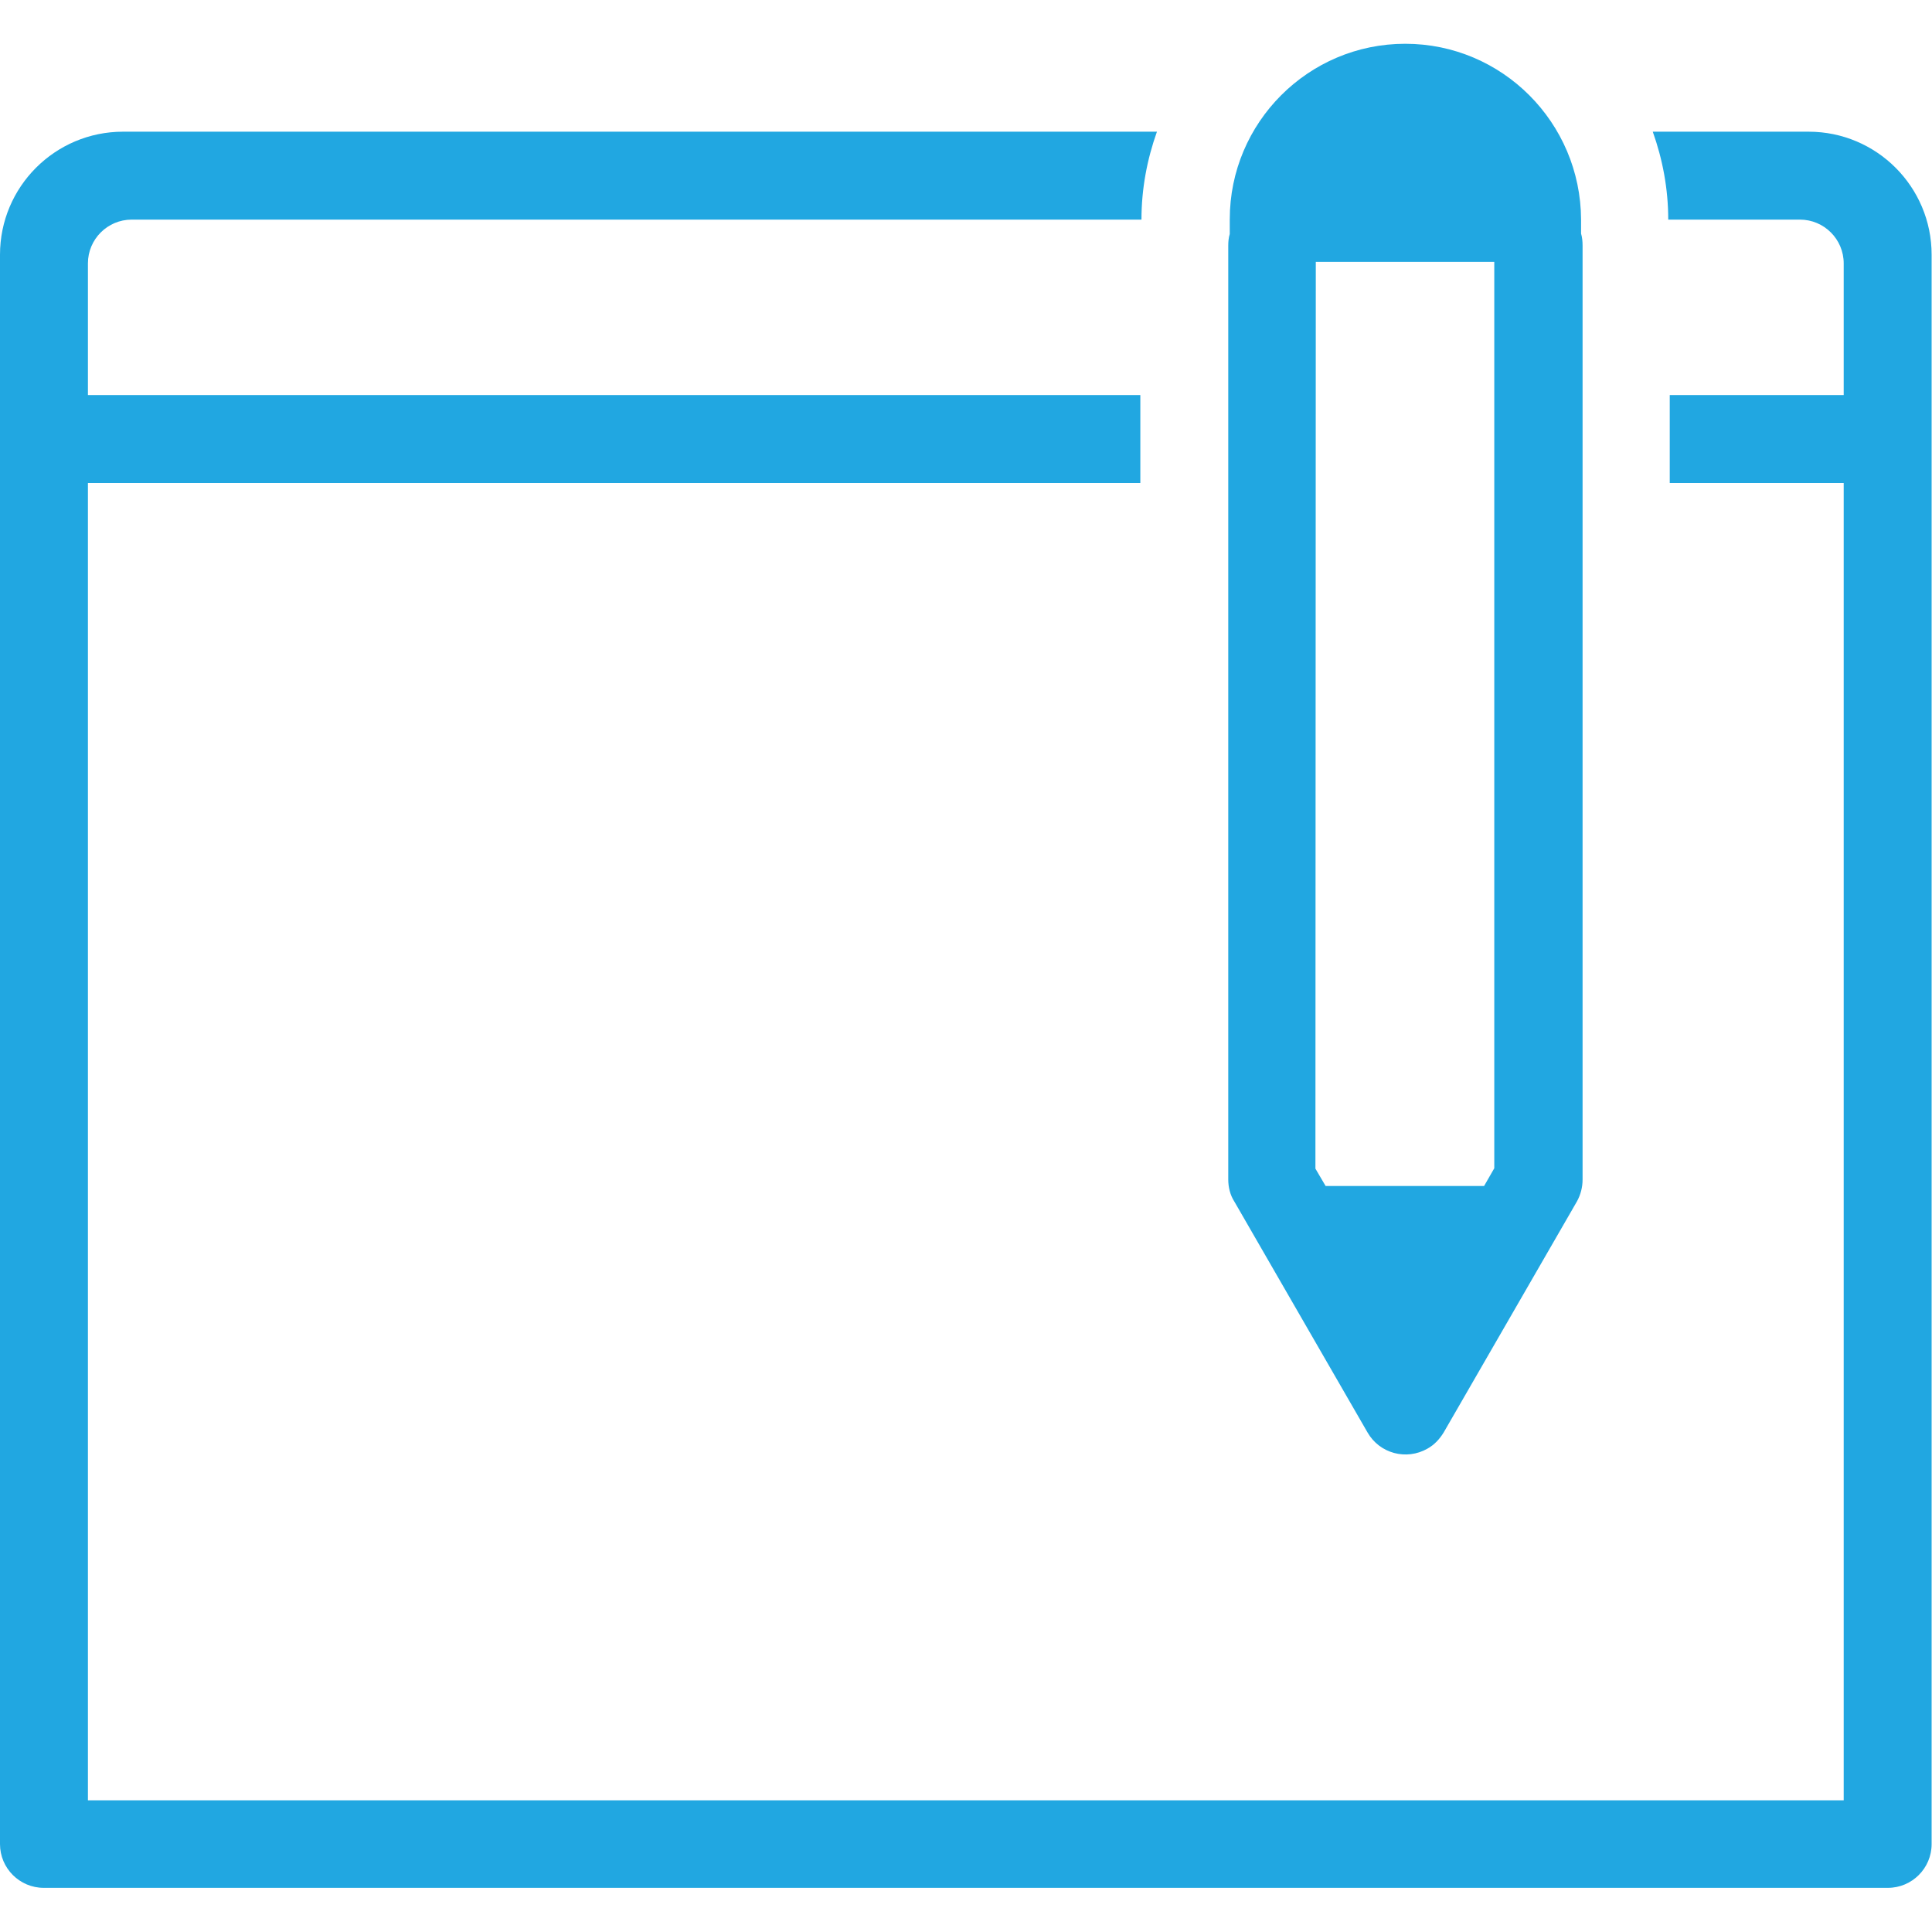 <?xml version="1.0" encoding="utf-8"?>
<!-- Generator: Adobe Illustrator 25.2.1, SVG Export Plug-In . SVG Version: 6.00 Build 0)  -->
<svg version="1.1" id="Layer_1" xmlns="http://www.w3.org/2000/svg" xmlns:xlink="http://www.w3.org/1999/xlink" x="0px" y="0px"
	 viewBox="0 0 512 512" style="enable-background:new 0 0 512 512;" xml:space="preserve">
<style type="text/css">
	.st0{fill:#21A7E1;}
</style>
<path class="st0" d="M372.4,11.6c-25.7,0-46.5,20.9-46.5,46.5v3.9c-0.3,1-0.4,2-0.4,3.1l0,247.5c0,2,0.5,4.1,1.6,5.8l35.3,61.2
	c3.2,5.6,10.3,7.5,15.9,4.3c1.8-1,3.2-2.5,4.3-4.3l35.3-61.2c1-1.8,1.5-3.8,1.5-5.8V65.1c0-1.1-0.1-2.2-0.4-3.2c0-1.7,0-3.7,0-3.7
	C418.9,32.5,398.1,11.6,372.4,11.6z M32.6,34.9C14.6,34.9,0,49.5,0,67.5v421.2c0,6.4,5.2,11.6,11.6,11.6h488.7
	c6.4,0,11.6-5.2,11.6-11.6V67.5c0-18-14.6-32.6-32.6-32.6h-41.3c2.6,7.3,4.1,15.1,4.1,23.3h34.9c6.4,0,11.6,5.2,11.6,11.6v34.9
	h-46.1V128h46.1v349.1H23.3V128h278.9v-23.3H23.3V69.8c0-6.4,5.2-11.6,11.6-11.6h267.6c0-8.2,1.5-16,4.1-23.3H32.6z M348.7,69.4H396
	v240.2l-2.7,4.7h-42l-2.7-4.6L348.7,69.4z"/>
</svg>
